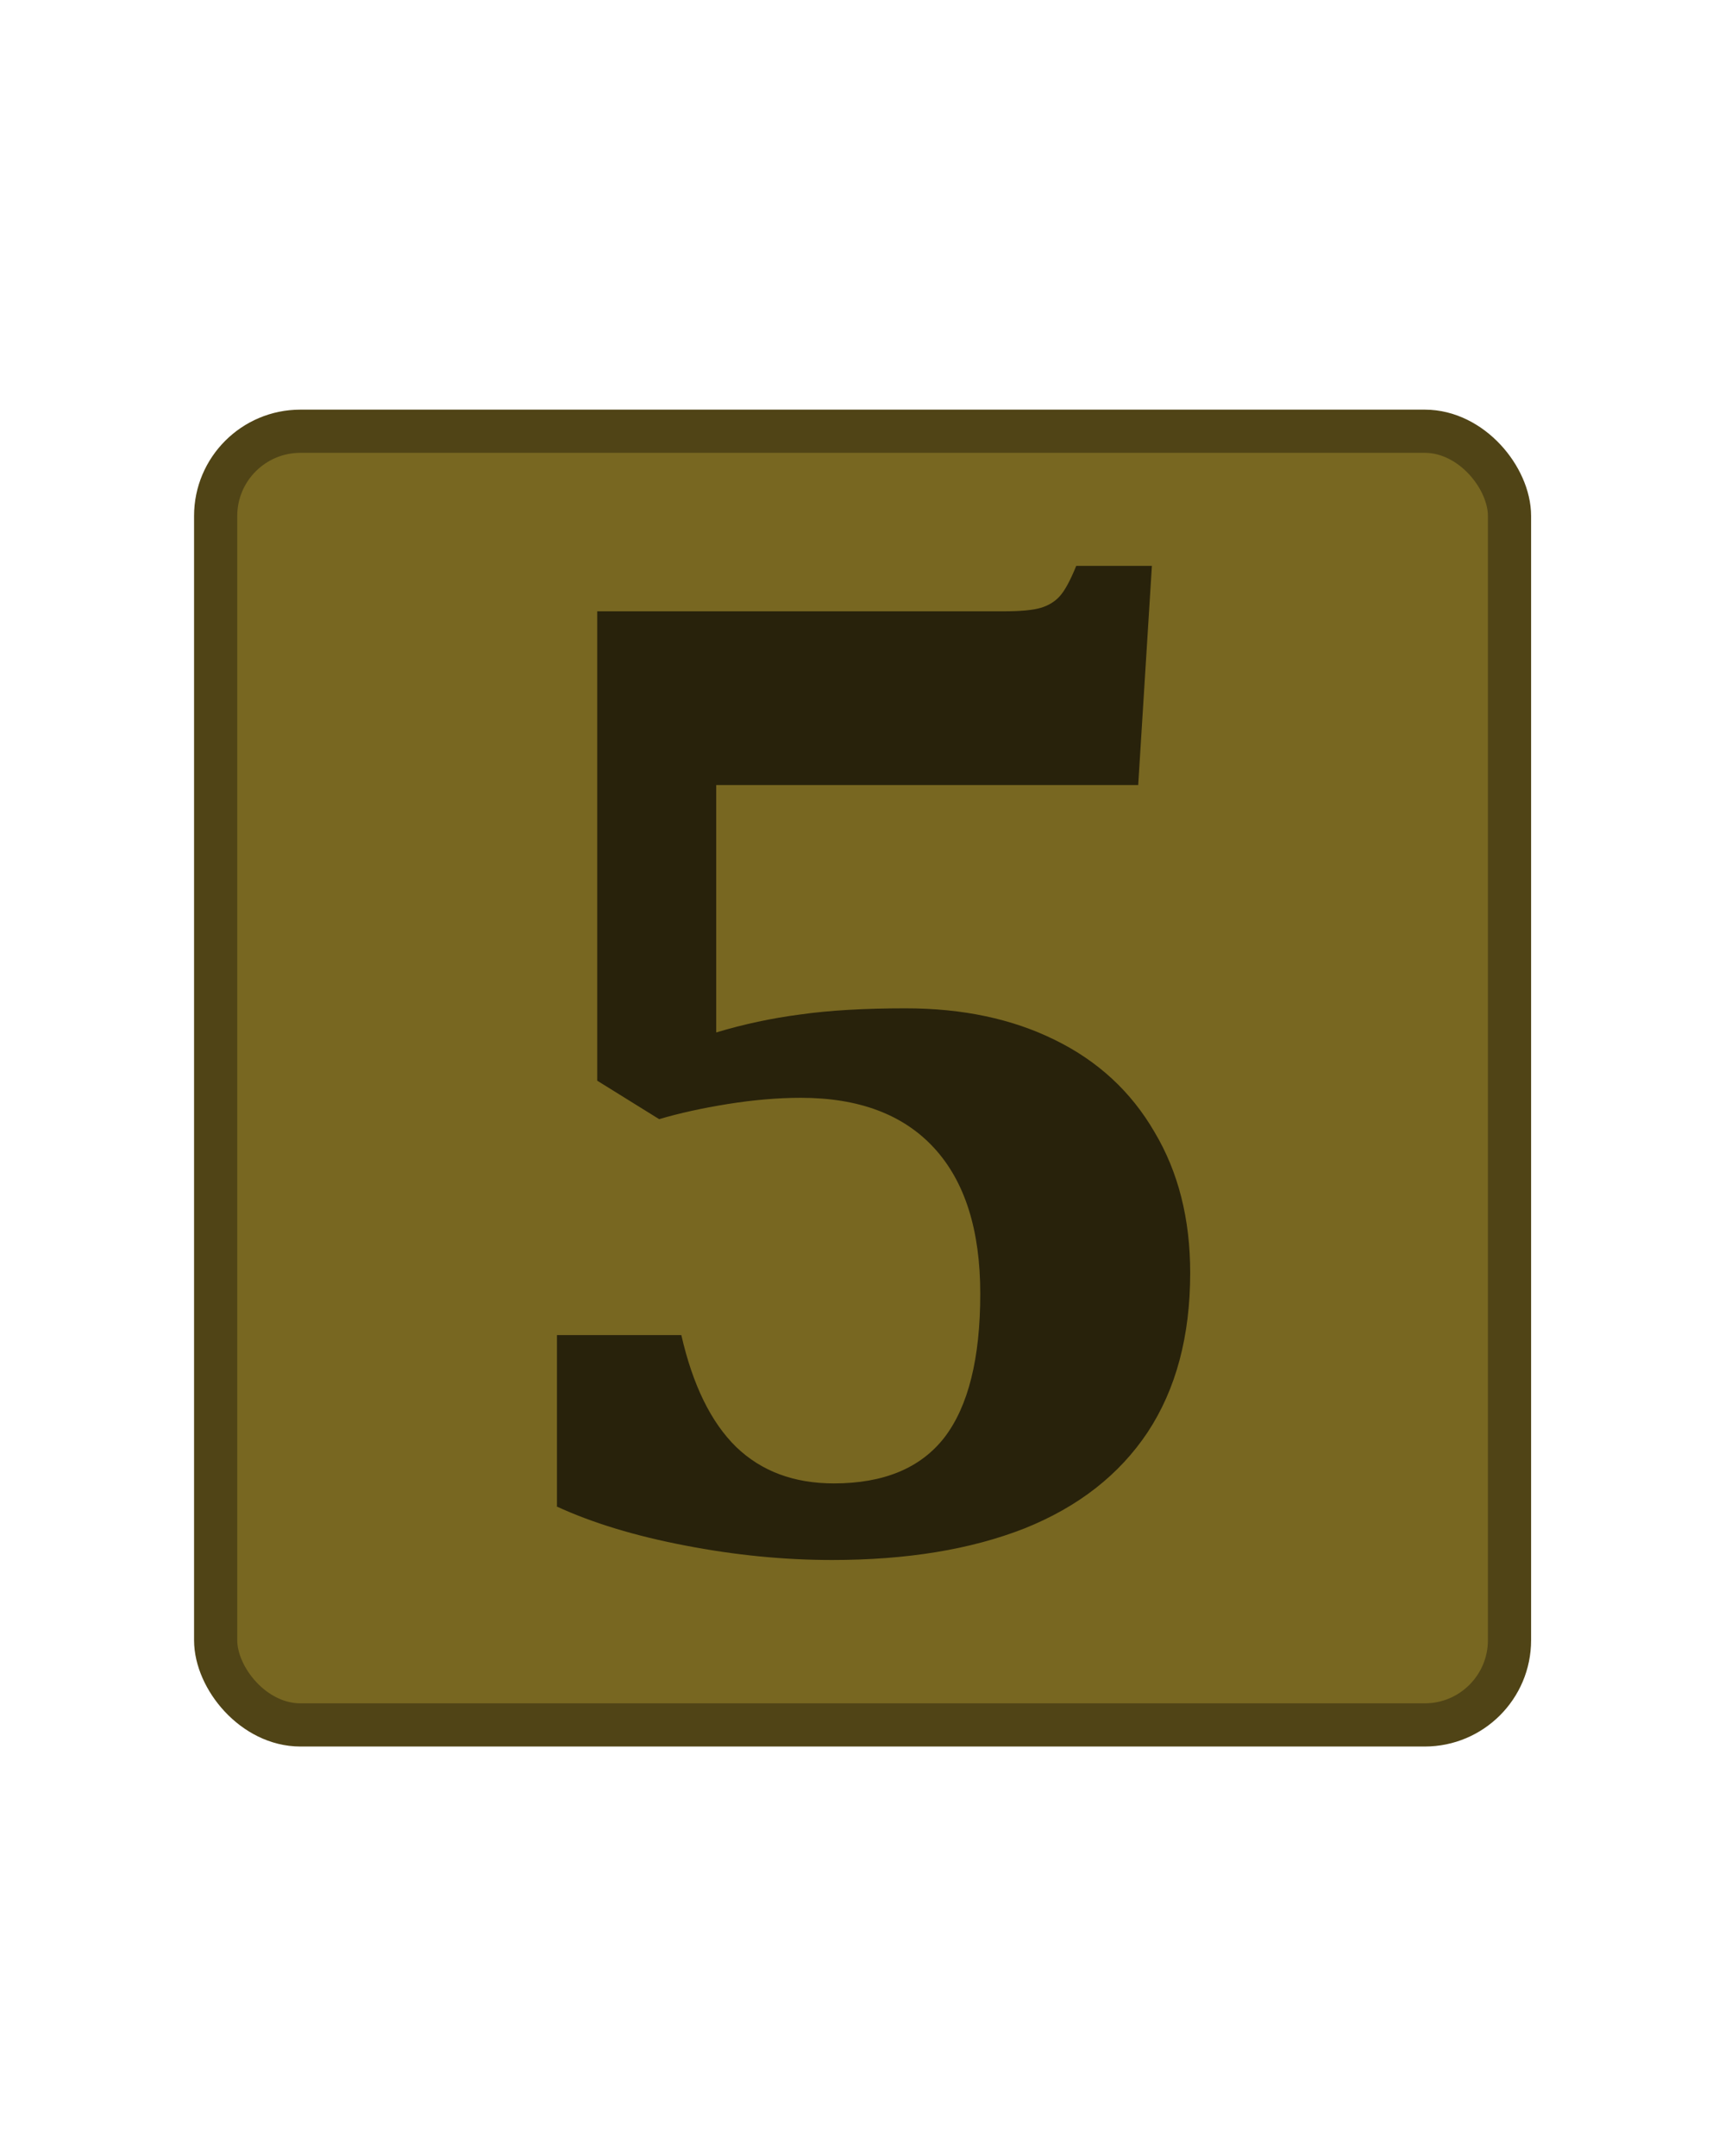 <?xml version="1.0" encoding="UTF-8" standalone="no"?>
<!-- Created with Inkscape (http://www.inkscape.org/) -->

<svg
   xmlns:dc="http://purl.org/dc/elements/1.1/"
   xmlns:cc="http://creativecommons.org/ns#"
   xmlns:rdf="http://www.w3.org/1999/02/22-rdf-syntax-ns#"
   xmlns:svg="http://www.w3.org/2000/svg"
   xmlns="http://www.w3.org/2000/svg"
   xmlns:sodipodi="http://sodipodi.sourceforge.net/DTD/sodipodi-0.dtd"
   xmlns:inkscape="http://www.inkscape.org/namespaces/inkscape"
   width="40"
   height="50"
   viewBox="0 0 10.583 13.229"
   version="1.1"
   id="svg1147"
   sodipodi:docname="TRIDENT Number 5 Device.svg"
   inkscape:version="0.92.3 (2405546, 2018-03-11)">
  <defs
     id="defs1141" />
  <sodipodi:namedview
     id="base"
     pagecolor="#ffffff"
     bordercolor="#666666"
     borderopacity="1.0"
     inkscape:pageopacity="0.0"
     inkscape:pageshadow="2"
     inkscape:zoom="11.2"
     inkscape:cx="-5.0194658"
     inkscape:cy="15.736422"
     inkscape:document-units="px"
     inkscape:current-layer="layer1"
     showgrid="false"
     fit-margin-top="0"
     fit-margin-left="0"
     fit-margin-right="0"
     fit-margin-bottom="0"
     units="px"
     inkscape:window-width="1920"
     inkscape:window-height="1027"
     inkscape:window-x="1358"
     inkscape:window-y="-8"
     inkscape:window-maximized="1" />
  <g
     inkscape:label="Layer 1"
     inkscape:groupmode="layer"
     id="layer1"
     transform="translate(-101.298,-94.216)">
    <rect
       style="opacity:1;vector-effect:none;fill:#000000;fill-opacity:0;stroke:none;stroke-width:0.665;stroke-linecap:butt;stroke-linejoin:miter;stroke-miterlimit:4;stroke-dasharray:none;stroke-dashoffset:0;stroke-opacity:1"
       id="rect1130"
       width="10.583"
       height="13.229"
       x="101.298"
       y="94.216"
       ry="0" />
    <rect
       style="opacity:1;vector-effect:none;fill:#786721;fill-opacity:1;stroke:#504416;stroke-width:0.265;stroke-linecap:butt;stroke-linejoin:miter;stroke-miterlimit:4;stroke-dasharray:none;stroke-dashoffset:0;stroke-opacity:1"
       id="rect1698"
       width="7.938"
       height="7.938"
       x="102.621"
       y="96.862"
       ry="0.52" />
    <g
       aria-label="5"
       style="font-style:normal;font-variant:normal;font-weight:normal;font-stretch:normal;font-size:2.399px;line-height:107%;font-family:Cambria;-inkscape-font-specification:Cambria;letter-spacing:0px;word-spacing:0px;fill:#28220b;fill-opacity:1;stroke:none;stroke-width:0.18px;stroke-linecap:butt;stroke-linejoin:miter;stroke-opacity:1"
       id="text1702">
      <path
         d="m 104.715,103.462 v -1.054 h 0.763 q 0.105,0.46 0.337,0.687 0.232,0.223 0.599,0.223 0.46,0 0.679,-0.283 0.219,-0.287 0.219,-0.881 0,-0.586 -0.283,-0.894 -0.283,-0.308 -0.818,-0.308 -0.207,0 -0.447,0.038 -0.236,0.038 -0.422,0.093 l -0.38,-0.236 v -2.88 h 2.492 q 0.156,0 0.228,-0.021 0.072,-0.021 0.118,-0.072 0.046,-0.051 0.101,-0.186 h 0.464 l -0.084,1.345 h -2.589 v 1.518 q 0.253,-0.076 0.514,-0.11 0.266,-0.038 0.649,-0.038 0.523,0 0.915,0.194 0.396,0.194 0.611,0.565 0.219,0.367 0.219,0.864 0,0.582 -0.261,0.978 -0.261,0.392 -0.755,0.59 -0.493,0.194 -1.181,0.194 -0.443,0 -0.902,-0.089 -0.46,-0.088 -0.789,-0.24 z"
         style="font-style:normal;font-variant:normal;font-weight:bold;font-stretch:normal;font-size:8.636px;font-family:Cambria;-inkscape-font-specification:'Cambria Bold';fill:#28220b;stroke-width:0.18px"
         id="path1713"
         inkscape:connector-curvature="0" />
    </g>
  </g>
</svg>

